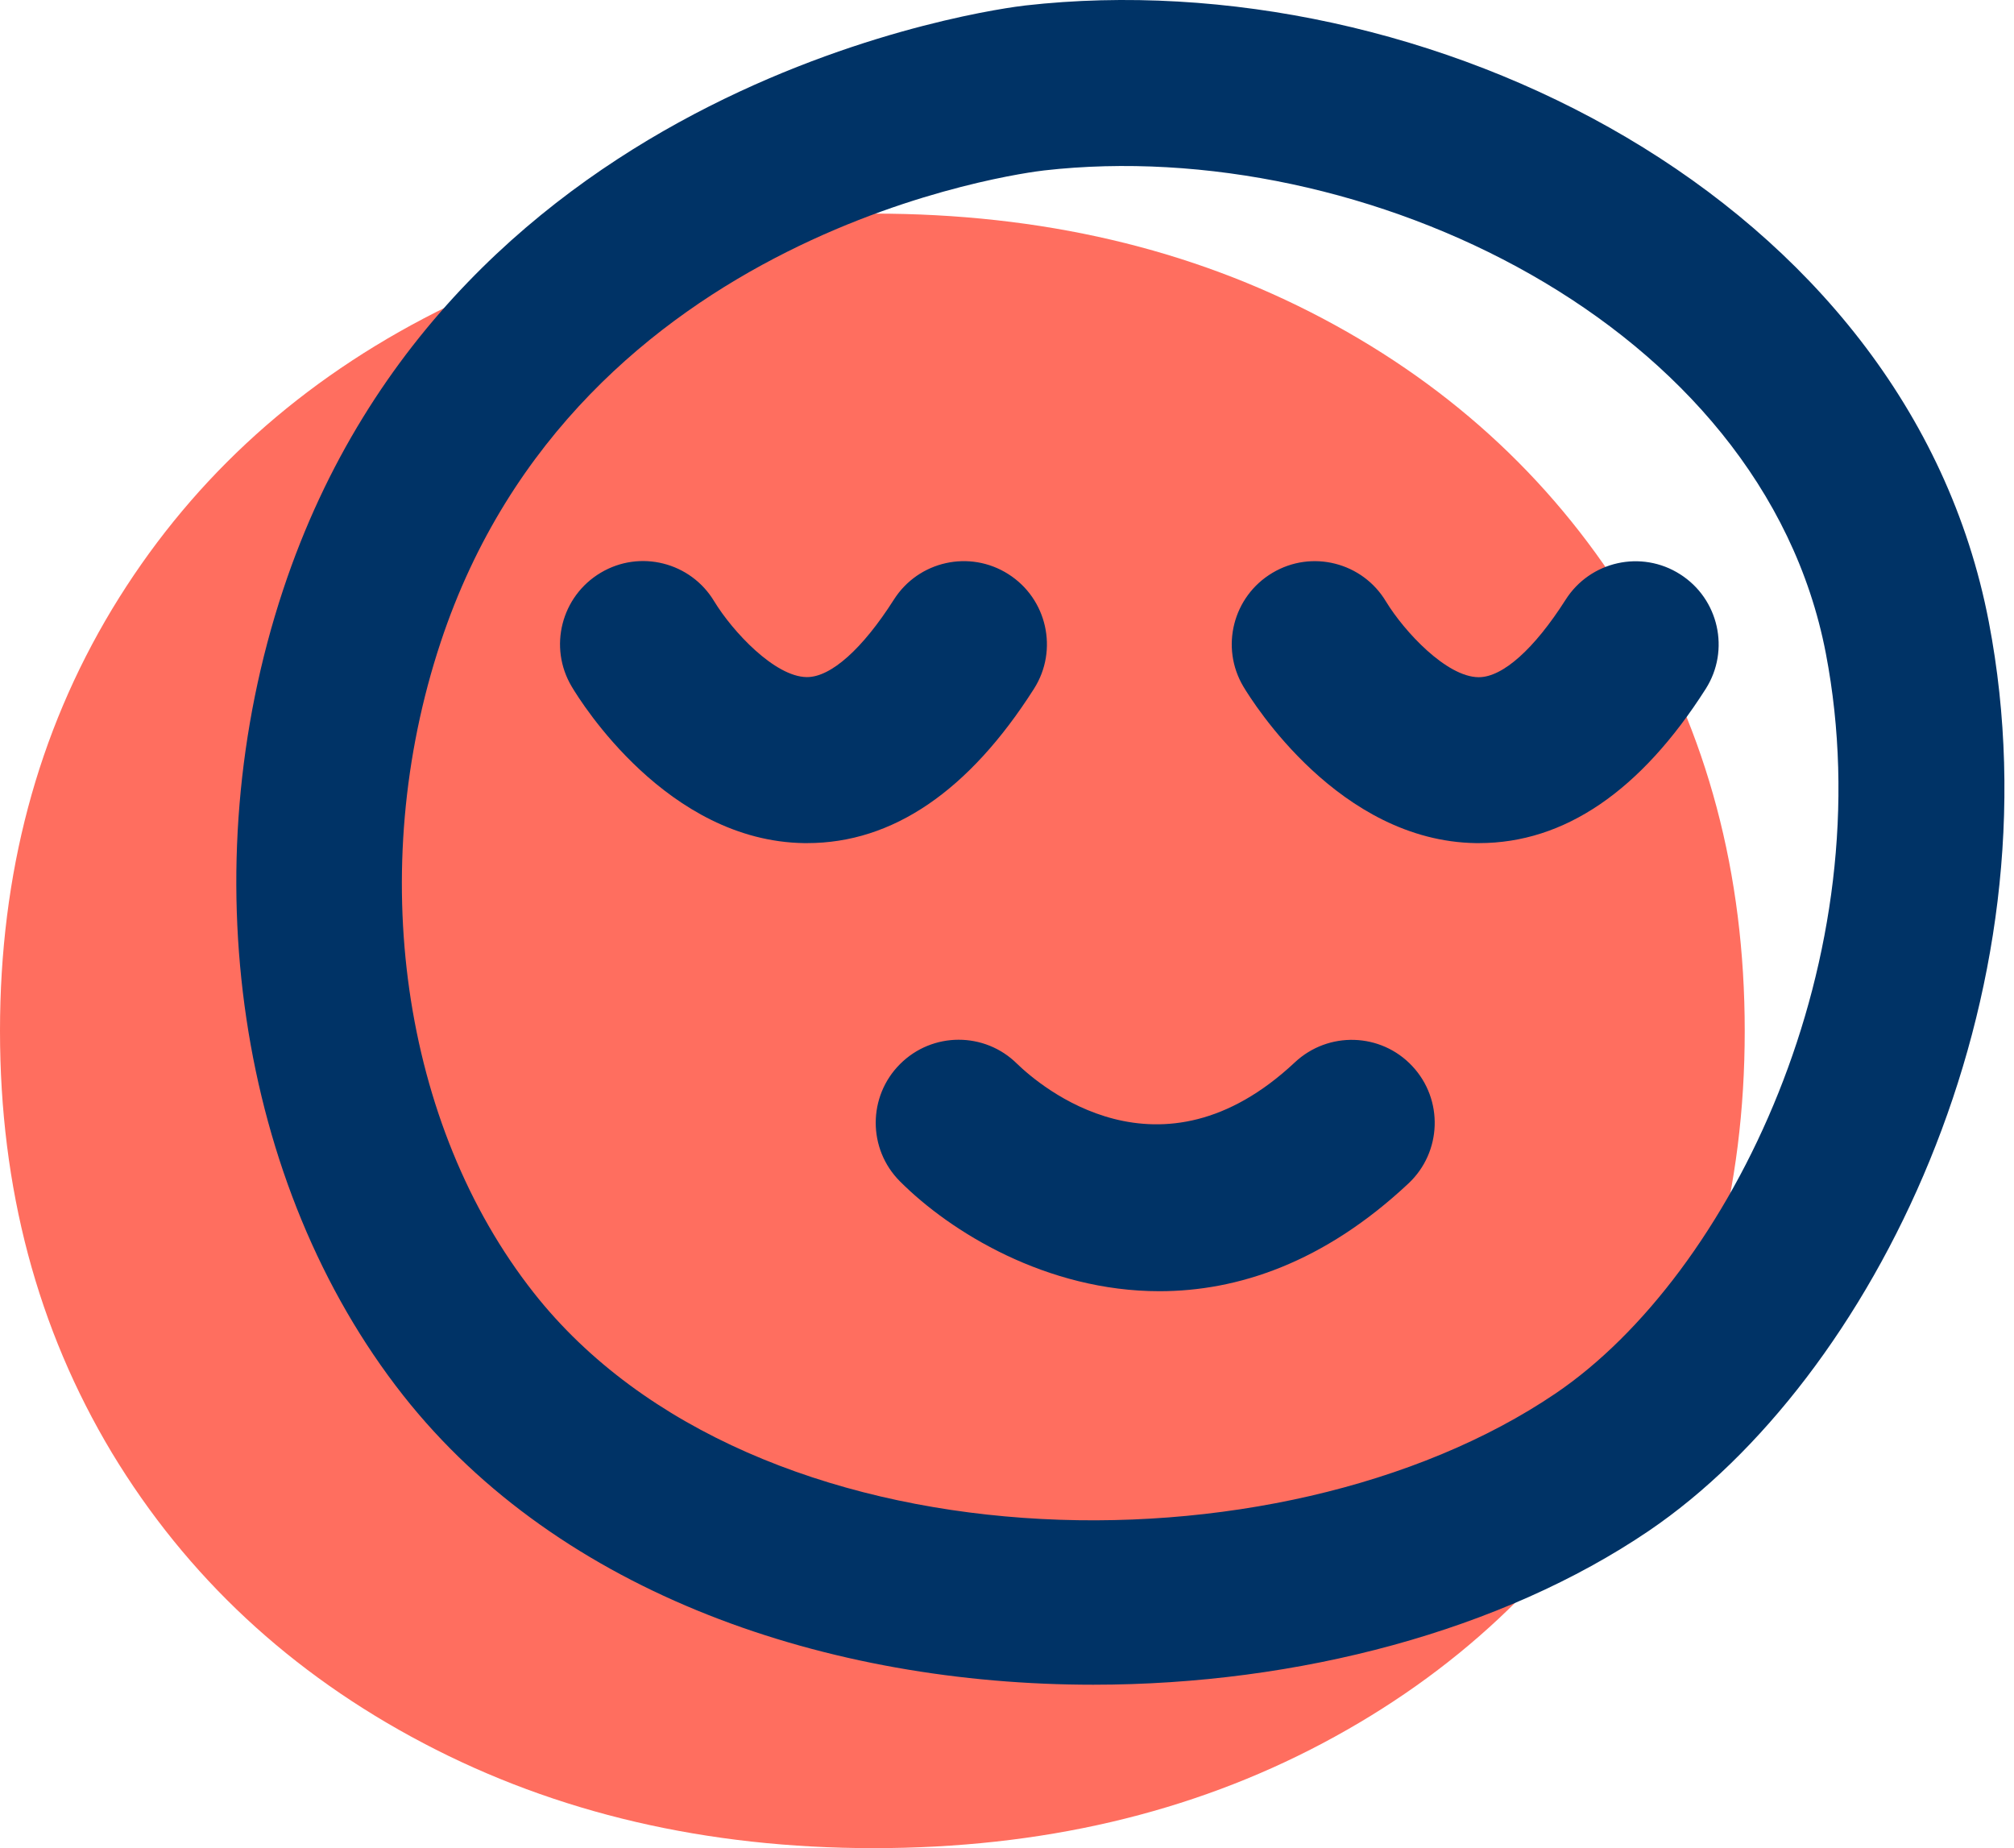 <?xml version="1.0" encoding="utf-8"?>
<!-- Generator: Adobe Illustrator 27.2.0, SVG Export Plug-In . SVG Version: 6.00 Build 0)  -->
<svg version="1.1" xmlns="http://www.w3.org/2000/svg" xmlns:xlink="http://www.w3.org/1999/xlink" x="0px" y="0px"
	 viewBox="0 0 187.06 171.66" style="enable-background:new 0 0 187.06 171.66;" xml:space="preserve">
<style type="text/css">
	.st0{fill:#FF6E5F;}
	.st1{fill:#003366;}
	.st2{fill:#FFA000;}
	.st3{fill:#00AAE1;}
	.st4{fill:#FFD70F;}
	.st5{fill:#99CC00;}
</style>
<g id="Calque_1">
	<g>
		<path class="st0" d="M162.05,95.75c0-14.6-3.48-27.67-10.4-39.17c-6.95-11.5-16.54-20.51-28.8-27s-26.13-9.74-41.69-9.74
			c-15.53,0-29.47,3.25-41.81,9.74s-21.99,15.5-28.94,27C3.48,68.08,0,81.15,0,95.75c0,14.63,3.48,27.67,10.4,39.2
			c6.95,11.5,16.6,20.48,28.94,26.97s26.28,9.74,41.81,9.74c15.56,0,29.44-3.25,41.69-9.74s21.85-15.47,28.8-26.97
			C158.57,123.42,162.05,110.38,162.05,95.75z"/>
		<path class="st1" d="M137.37,78.31c-0.1,0-0.19,0-0.29,0c-12.69-0.19-20.71-13.07-21.59-14.53c-2.18-3.66-0.97-8.39,2.69-10.57
			c3.65-2.18,8.37-0.98,10.55,2.66c1.72,2.82,5.63,7,8.59,7.03c0.01,0,0.02,0,0.03,0c2.22,0,5.15-2.62,8.06-7.19
			c2.28-3.6,7.05-4.66,10.64-2.37c3.59,2.28,4.66,7.05,2.38,10.64C152.38,73.48,145.29,78.31,137.37,78.31z"/>
		<path class="st1" d="M107.69,119.93c-10.48,0-19.41-5.5-24.1-10.2c-3.01-3.01-3-7.9,0.01-10.9c3-3,7.86-3.01,10.87-0.02
			c2.12,2.05,13.25,11.63,25.8-0.14c3.11-2.91,7.99-2.76,10.9,0.35c2.91,3.1,2.76,7.98-0.35,10.9
			C122.96,117.29,114.95,119.93,107.69,119.93z"/>
		<path class="st1" d="M74.97,78.31c-0.1,0-0.19,0-0.29,0C61.99,78.12,53.97,65.24,53.1,63.77c-2.18-3.66-0.97-8.39,2.69-10.57
			c3.65-2.18,8.37-0.98,10.55,2.66c1.72,2.82,5.63,7,8.59,7.03c0.01,0,0.02,0,0.03,0c2.22,0,5.15-2.62,8.06-7.19
			c2.28-3.6,7.05-4.66,10.64-2.37c3.59,2.28,4.66,7.05,2.38,10.64C89.99,73.48,82.9,78.31,74.97,78.31z"/>
		<path class="st1" d="M101.54,156.48c-24.58,0-49.51-8.37-64.09-26.87C22.08,110.1,17.7,80.73,26.29,54.8
			C42.08,7.15,93.06,0.76,95.22,0.51c0,0,0,0,0,0c37.11-4.2,81.92,17.75,89.5,57.25c6.7,34.9-10.8,70.33-31.58,84.43
			C139.5,151.44,120.62,156.48,101.54,156.48z M96.98,15.83L96.98,15.83c-1.76,0.2-43.32,5.4-56.05,43.82
			c-7.01,21.15-3.62,44.86,8.64,60.42c20.38,25.88,69.23,26.77,94.92,9.35c16.29-11.05,30.52-40.48,25.09-68.75
			C163.69,30.03,126.61,12.46,96.98,15.83z"/>
	</g>
</g>
<g id="Repères">
</g>
</svg>

